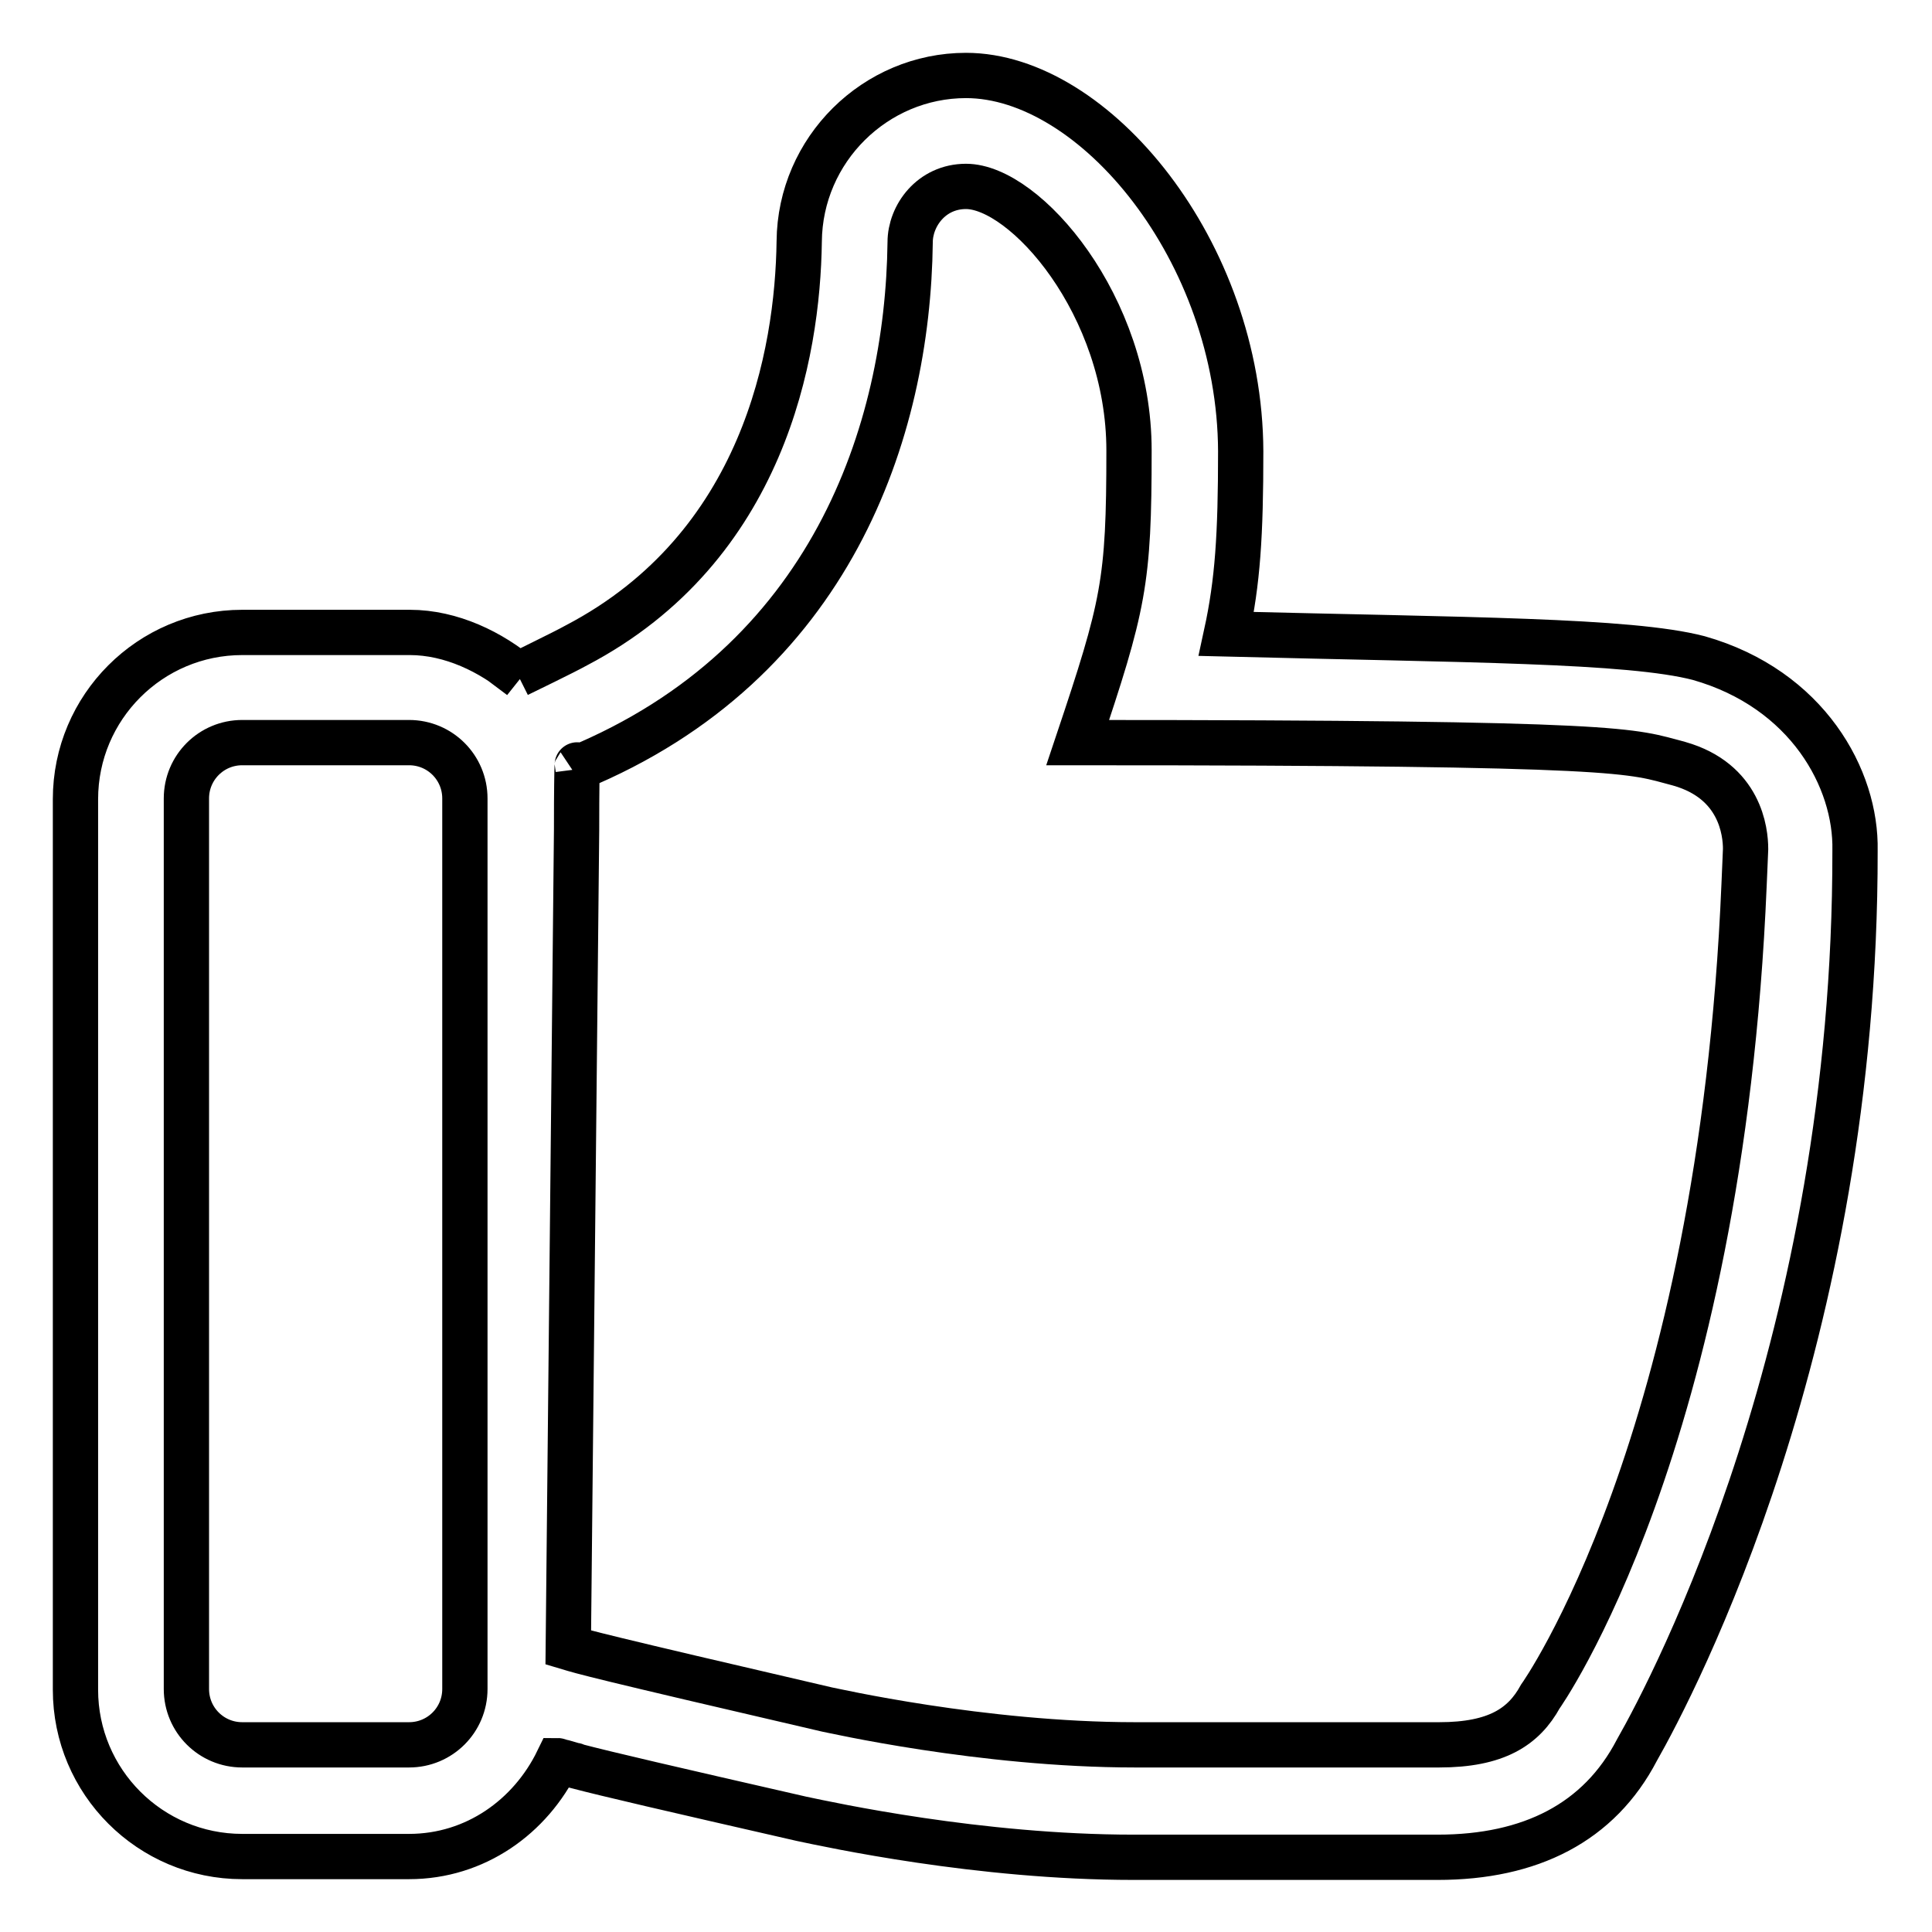 <?xml version="1.0" encoding="utf-8"?>
<!-- Svg Vector Icons : http://www.onlinewebfonts.com/icon -->
<!DOCTYPE svg PUBLIC "-//W3C//DTD SVG 1.1//EN" "http://www.w3.org/Graphics/SVG/1.1/DTD/svg11.dtd">
<svg version="1.1" xmlns="http://www.w3.org/2000/svg" xmlns:xlink="http://www.w3.org/1999/xlink" x="0px" y="0px" viewBox="0 0 256 256" enable-background="new 0 0 256 256" xml:space="preserve">
<g><g><path stroke-width="6" fill-opacity="0" stroke="#000000"  d="M225.1,87.2c-9.2-2.4-30.9-2.4-62.6-3.2c1.5-6.9,1.9-13.1,1.9-24.2C164.3,33.3,145,10,128,10c-12,0-22,9.8-22.1,22c-0.2,14.9-4.7,40.5-29.5,53.5c-1.8,1-7,3.5-7.8,3.9l0.4,0.3c-3.9-3.3-9.2-5.9-14.7-5.9H32.1c-12.2,0-22.1,9.9-22.1,22.1v118c0,12.2,9.9,22.1,22.1,22.1h22.1c8.8,0,16.1-5.3,19.7-12.7c0.1,0,0.2,0.1,0.3,0.1c0.5,0.1,1.1,0.3,1.8,0.5c0.1,0,0.2,0,0.3,0.1c4.2,1.1,12.4,3,29.9,7c3.8,0.8,23.5,5.1,44,5.1h40.3c12.3,0,21.4-4.6,26.4-14.2c4.9-8.6,29-54.5,28.9-119.2C246,103.2,239.5,91.3,225.1,87.2z M61.6,223.8c0,4.1-3.3,7.4-7.4,7.4H32.1c-4.1,0-7.4-3.3-7.4-7.4v-118c0-4.1,3.3-7.4,7.4-7.4h22.1c4.1,0,7.4,3.3,7.4,7.4V223.8z"/><path stroke-width="6" fill-opacity="0" stroke="#000000"  d="M231.1,117.2c-3.1,74.1-27,107.6-27,107.6c-2.2,4-5.8,6.4-13.4,6.4h-40.3c-20.3,0-40.3-4.6-40.9-4.7c-30.6-7.1-32.2-7.6-34.2-8.2L76.4,110c0-11.2,0.2-8.4,0-8.2c33.7-13.9,43.9-44.6,44.2-69.7c0-3.5,2.8-7.4,7.4-7.4c7.8,0,21.6,15.7,21.6,35c0,17.5-0.7,20.5-6.8,38.7c73.8,0,73.2,1.1,79.7,2.8c8.1,2.3,8.8,9,8.8,11.3C231.2,115.1,231.2,114.7,231.1,117.2L231.1,117.2z"/><path stroke-width="6" fill-opacity="0" stroke="#000000"  d="M231.1,117.2"/></g></g>
</svg>